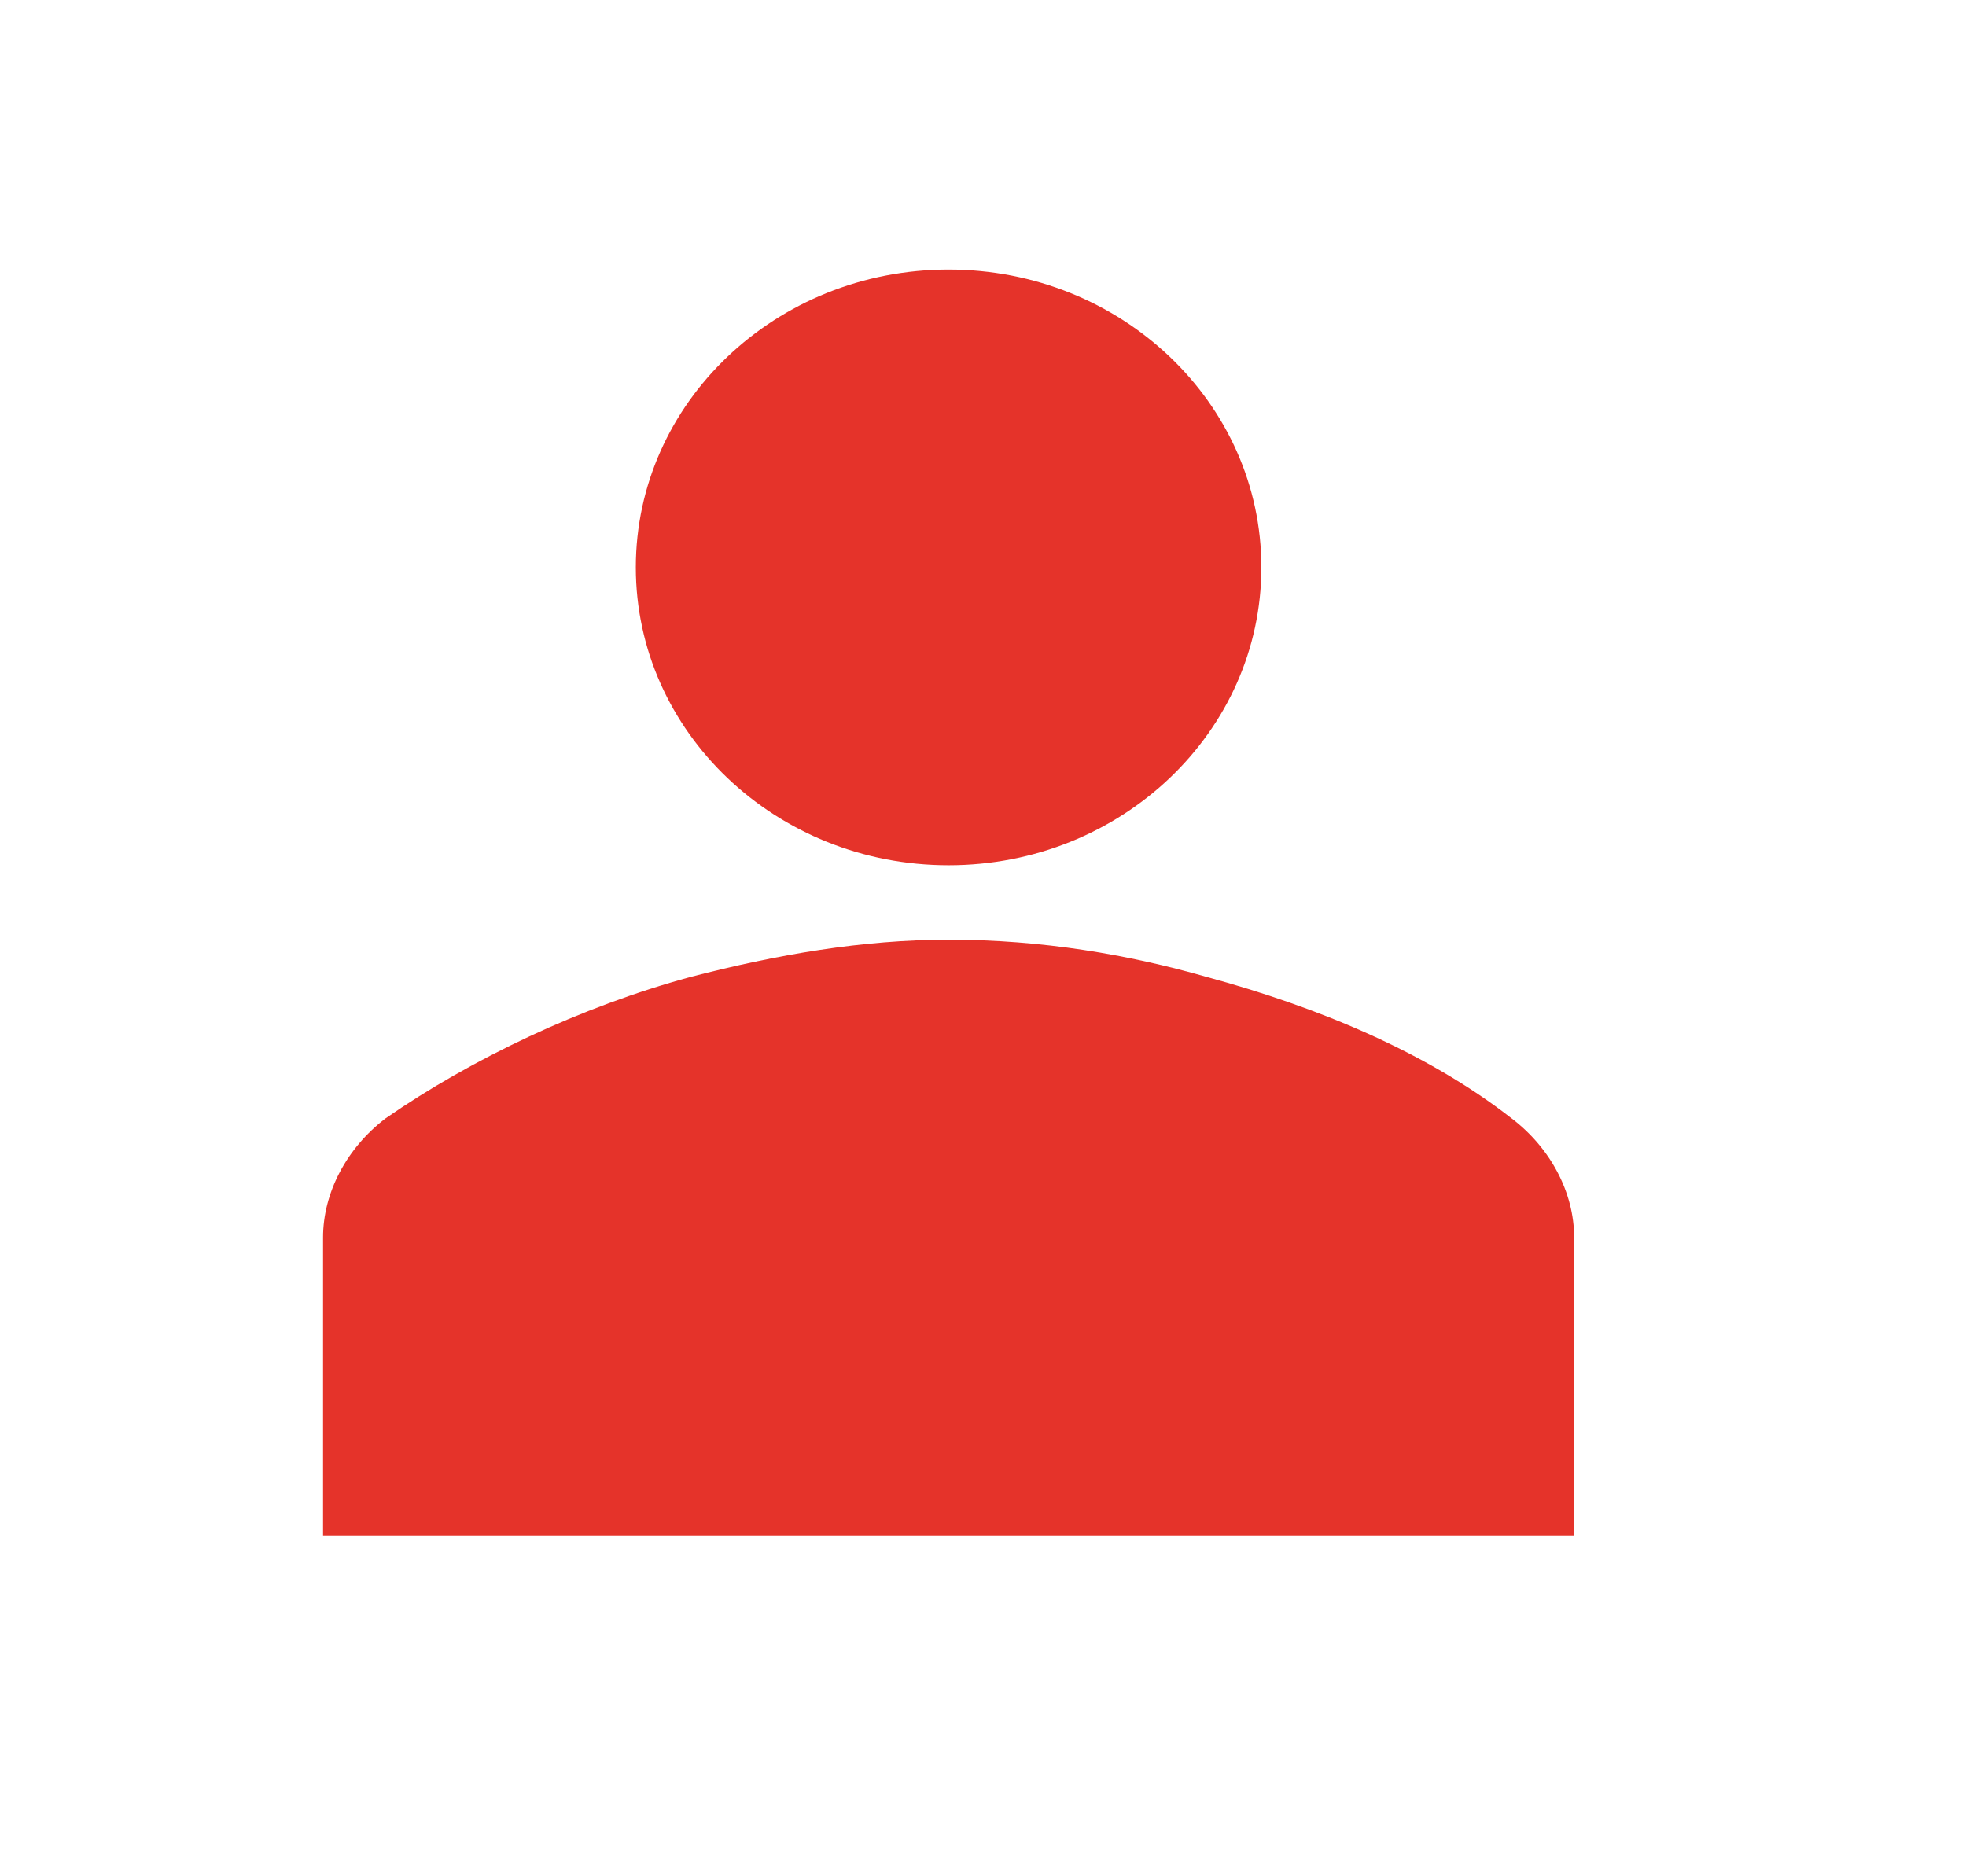 <?xml version="1.0" encoding="UTF-8"?> <svg xmlns="http://www.w3.org/2000/svg" width="22" height="21" viewBox="0 0 22 21" fill="none"><mask id="mask0_2961_258" style="mask-type:luminance" maskUnits="userSpaceOnUse" x="0" y="0" width="22" height="21"><path fill-rule="evenodd" clip-rule="evenodd" d="M0.115 0.1H21.115V20.1H0.115V0.1Z" fill="white"></path></mask><g mask="url(#mask0_2961_258)"><mask id="mask1_2961_258" style="mask-type:luminance" maskUnits="userSpaceOnUse" x="0" y="0" width="22" height="21"><path fill-rule="evenodd" clip-rule="evenodd" d="M0.115 0.1H21.115V20.1H0.115V0.1Z" fill="white"></path></mask><g mask="url(#mask1_2961_258)"><mask id="mask2_2961_258" style="mask-type:luminance" maskUnits="userSpaceOnUse" x="0" y="0" width="22" height="21"><path fill-rule="evenodd" clip-rule="evenodd" d="M0.115 0.1H21.115V20.1H0.115V0.1Z" fill="white"></path></mask><g mask="url(#mask2_2961_258)"><path d="M14.115 6.35C14.115 8.191 12.548 9.684 10.615 9.684C8.682 9.684 7.115 8.191 7.115 6.35C7.115 4.509 8.682 3.017 10.615 3.017C12.548 3.017 14.115 4.509 14.115 6.35Z" fill="#E5332A"></path><path d="M17.615 17.184V13.85C17.615 13.35 17.353 12.85 16.915 12.517C15.953 11.767 14.728 11.267 13.503 10.934C12.628 10.684 11.665 10.517 10.615 10.517C9.653 10.517 8.69 10.684 7.728 10.934C6.503 11.267 5.278 11.85 4.315 12.517C3.878 12.85 3.615 13.35 3.615 13.85V17.184H17.615Z" fill="#E5332A"></path></g></g></g></svg> 